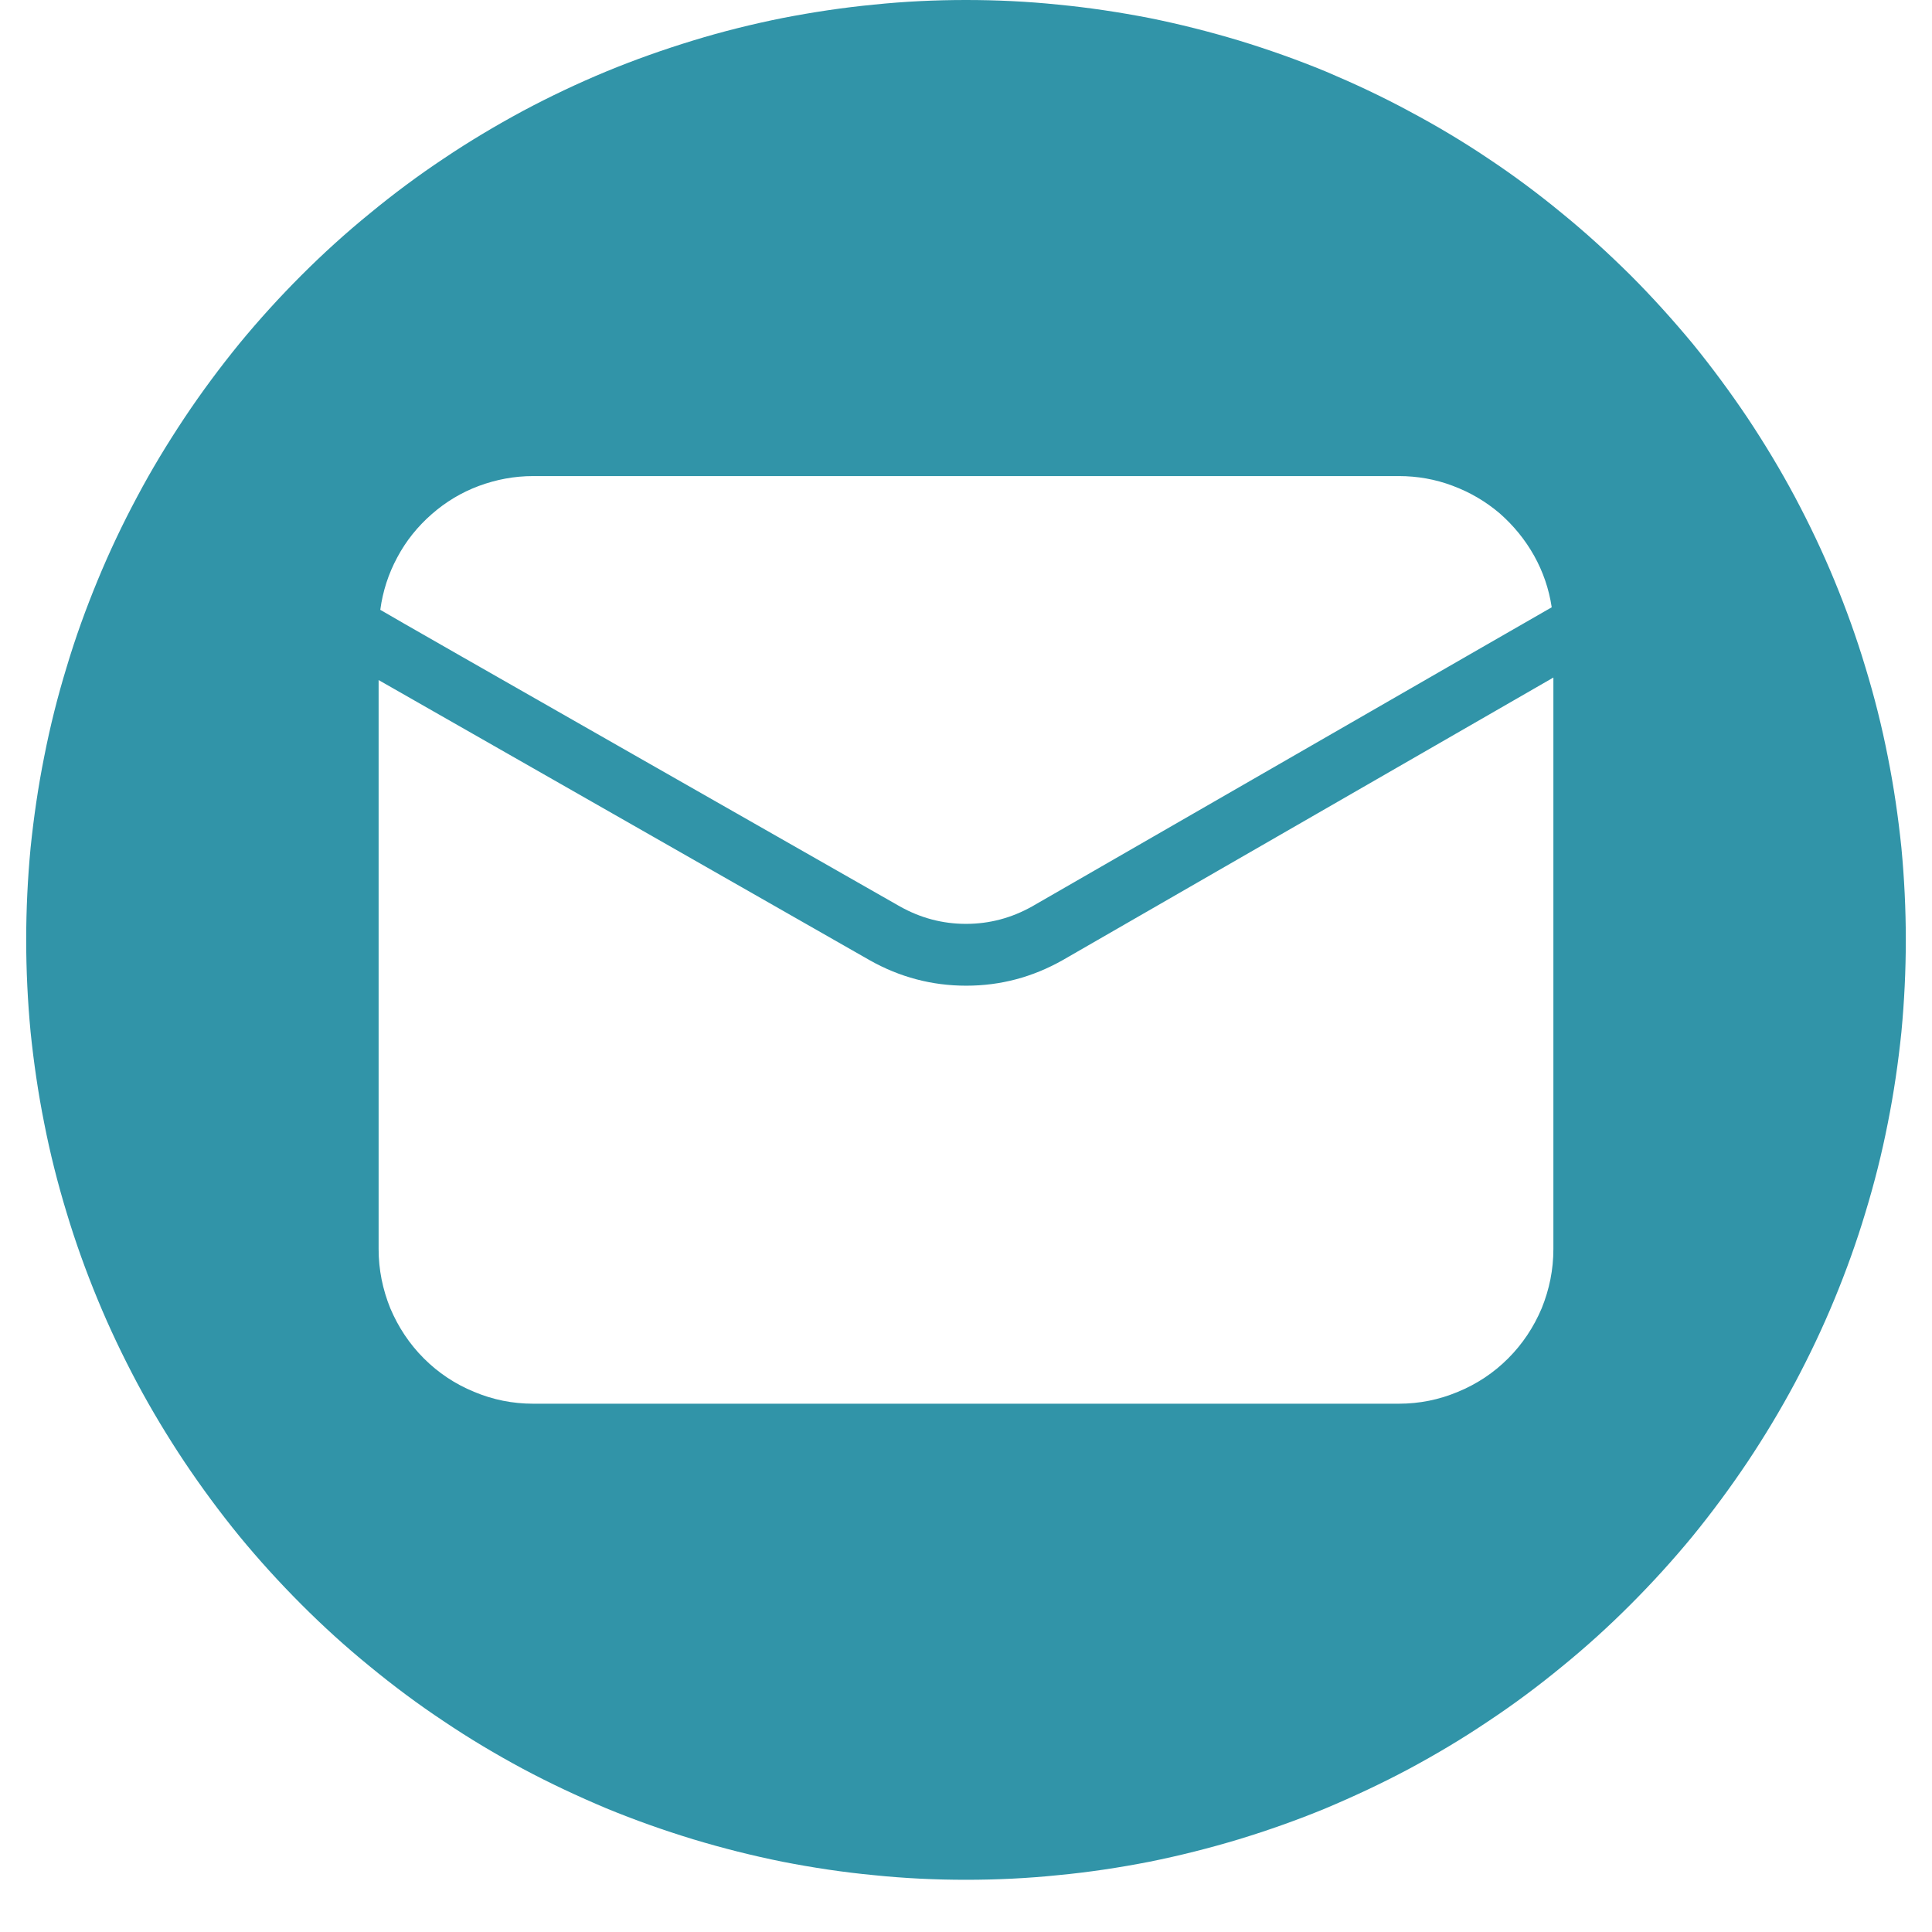 <svg xmlns="http://www.w3.org/2000/svg" xmlns:xlink="http://www.w3.org/1999/xlink" width="48" zoomAndPan="magnify" viewBox="0 0 36 36" height="48" preserveAspectRatio="xMidYMid meet" version="1.0"><defs><clipPath id="d7f3078a0d"><path d="M 0.488 0 L 35.512 0 L 35.512 35.027 L 0.488 35.027 Z M 0.488 0 " clipRule="nonzero"/></clipPath></defs><g clipPath="url(#d7f3078a0d)"><path fill="#3194a8" d="M 18 0 C 17.426 0 16.855 0.027 16.285 0.086 C 15.711 0.141 15.145 0.227 14.582 0.336 C 14.02 0.449 13.465 0.586 12.918 0.754 C 12.367 0.922 11.828 1.113 11.297 1.332 C 10.77 1.551 10.25 1.797 9.746 2.066 C 9.238 2.34 8.746 2.633 8.27 2.953 C 7.793 3.27 7.332 3.613 6.891 3.977 C 6.445 4.34 6.023 4.723 5.617 5.129 C 5.211 5.535 4.824 5.961 4.461 6.402 C 4.098 6.848 3.758 7.305 3.438 7.785 C 3.121 8.262 2.824 8.75 2.555 9.258 C 2.285 9.762 2.039 10.281 1.82 10.812 C 1.602 11.34 1.406 11.879 1.242 12.43 C 1.074 12.977 0.934 13.535 0.824 14.098 C 0.711 14.66 0.629 15.227 0.57 15.797 C 0.516 16.367 0.488 16.941 0.488 17.512 C 0.488 18.086 0.516 18.66 0.57 19.23 C 0.629 19.801 0.711 20.367 0.824 20.93 C 0.934 21.492 1.074 22.047 1.242 22.598 C 1.406 23.145 1.602 23.688 1.82 24.215 C 2.039 24.746 2.285 25.262 2.555 25.77 C 2.824 26.273 3.121 26.766 3.438 27.242 C 3.758 27.719 4.098 28.18 4.461 28.625 C 4.824 29.066 5.211 29.492 5.617 29.898 C 6.023 30.305 6.445 30.688 6.891 31.051 C 7.332 31.414 7.793 31.758 8.27 32.074 C 8.746 32.395 9.238 32.688 9.746 32.961 C 10.25 33.23 10.77 33.473 11.297 33.695 C 11.828 33.914 12.367 34.105 12.918 34.273 C 13.465 34.438 14.02 34.578 14.582 34.691 C 15.145 34.801 15.711 34.887 16.285 34.941 C 16.855 35 17.426 35.027 18 35.027 C 18.574 35.027 19.145 35 19.715 34.941 C 20.289 34.887 20.855 34.801 21.418 34.691 C 21.98 34.578 22.535 34.438 23.082 34.273 C 23.633 34.105 24.172 33.914 24.703 33.695 C 25.23 33.473 25.75 33.23 26.254 32.961 C 26.762 32.688 27.254 32.395 27.73 32.074 C 28.207 31.758 28.668 31.414 29.109 31.051 C 29.555 30.688 29.977 30.305 30.383 29.898 C 30.789 29.492 31.176 29.066 31.539 28.625 C 31.902 28.18 32.242 27.719 32.562 27.242 C 32.879 26.766 33.176 26.273 33.445 25.77 C 33.715 25.262 33.961 24.746 34.18 24.215 C 34.398 23.688 34.594 23.145 34.758 22.598 C 34.926 22.047 35.066 21.492 35.176 20.93 C 35.289 20.367 35.371 19.801 35.43 19.23 C 35.484 18.66 35.512 18.086 35.512 17.512 C 35.512 16.941 35.484 16.367 35.43 15.797 C 35.371 15.227 35.289 14.66 35.176 14.098 C 35.066 13.535 34.926 12.98 34.758 12.43 C 34.594 11.883 34.398 11.34 34.18 10.812 C 33.961 10.281 33.715 9.766 33.445 9.258 C 33.176 8.754 32.879 8.262 32.562 7.785 C 32.242 7.309 31.902 6.848 31.539 6.402 C 31.172 5.961 30.789 5.535 30.383 5.129 C 29.977 4.727 29.555 4.34 29.109 3.977 C 28.668 3.613 28.207 3.27 27.73 2.953 C 27.254 2.633 26.762 2.34 26.254 2.07 C 25.75 1.797 25.23 1.555 24.703 1.332 C 24.172 1.113 23.633 0.922 23.082 0.754 C 22.535 0.59 21.98 0.449 21.418 0.336 C 20.855 0.227 20.289 0.141 19.715 0.086 C 19.145 0.027 18.574 0 18 0 Z M 9.934 8.871 L 26.066 8.871 C 26.41 8.871 26.746 8.93 27.066 9.051 C 27.391 9.172 27.684 9.344 27.945 9.566 C 28.203 9.793 28.418 10.055 28.586 10.355 C 28.754 10.656 28.863 10.977 28.914 11.316 C 28.684 11.445 19.816 16.555 19.23 16.891 C 18.848 17.105 18.438 17.215 18 17.215 C 17.562 17.215 17.152 17.105 16.77 16.891 C 16.195 16.562 7.305 11.5 7.086 11.363 C 7.133 11.016 7.238 10.691 7.402 10.387 C 7.566 10.078 7.781 9.812 8.043 9.582 C 8.305 9.352 8.598 9.176 8.922 9.055 C 9.25 8.934 9.586 8.871 9.934 8.871 Z M 28.945 23.277 C 28.945 23.656 28.871 24.023 28.727 24.379 C 28.578 24.73 28.371 25.043 28.102 25.312 C 27.832 25.582 27.52 25.789 27.168 25.934 C 26.816 26.082 26.449 26.156 26.066 26.156 L 9.934 26.156 C 9.551 26.156 9.184 26.082 8.832 25.934 C 8.48 25.789 8.168 25.582 7.898 25.312 C 7.629 25.043 7.422 24.73 7.273 24.379 C 7.129 24.023 7.055 23.656 7.055 23.277 L 7.055 12.672 L 16.203 17.891 C 16.762 18.207 17.363 18.367 18.004 18.367 C 18.645 18.367 19.242 18.207 19.801 17.891 L 28.945 12.625 Z M 28.945 23.277 " fillOpacity="1" fillRule="nonzero"/></g></svg>